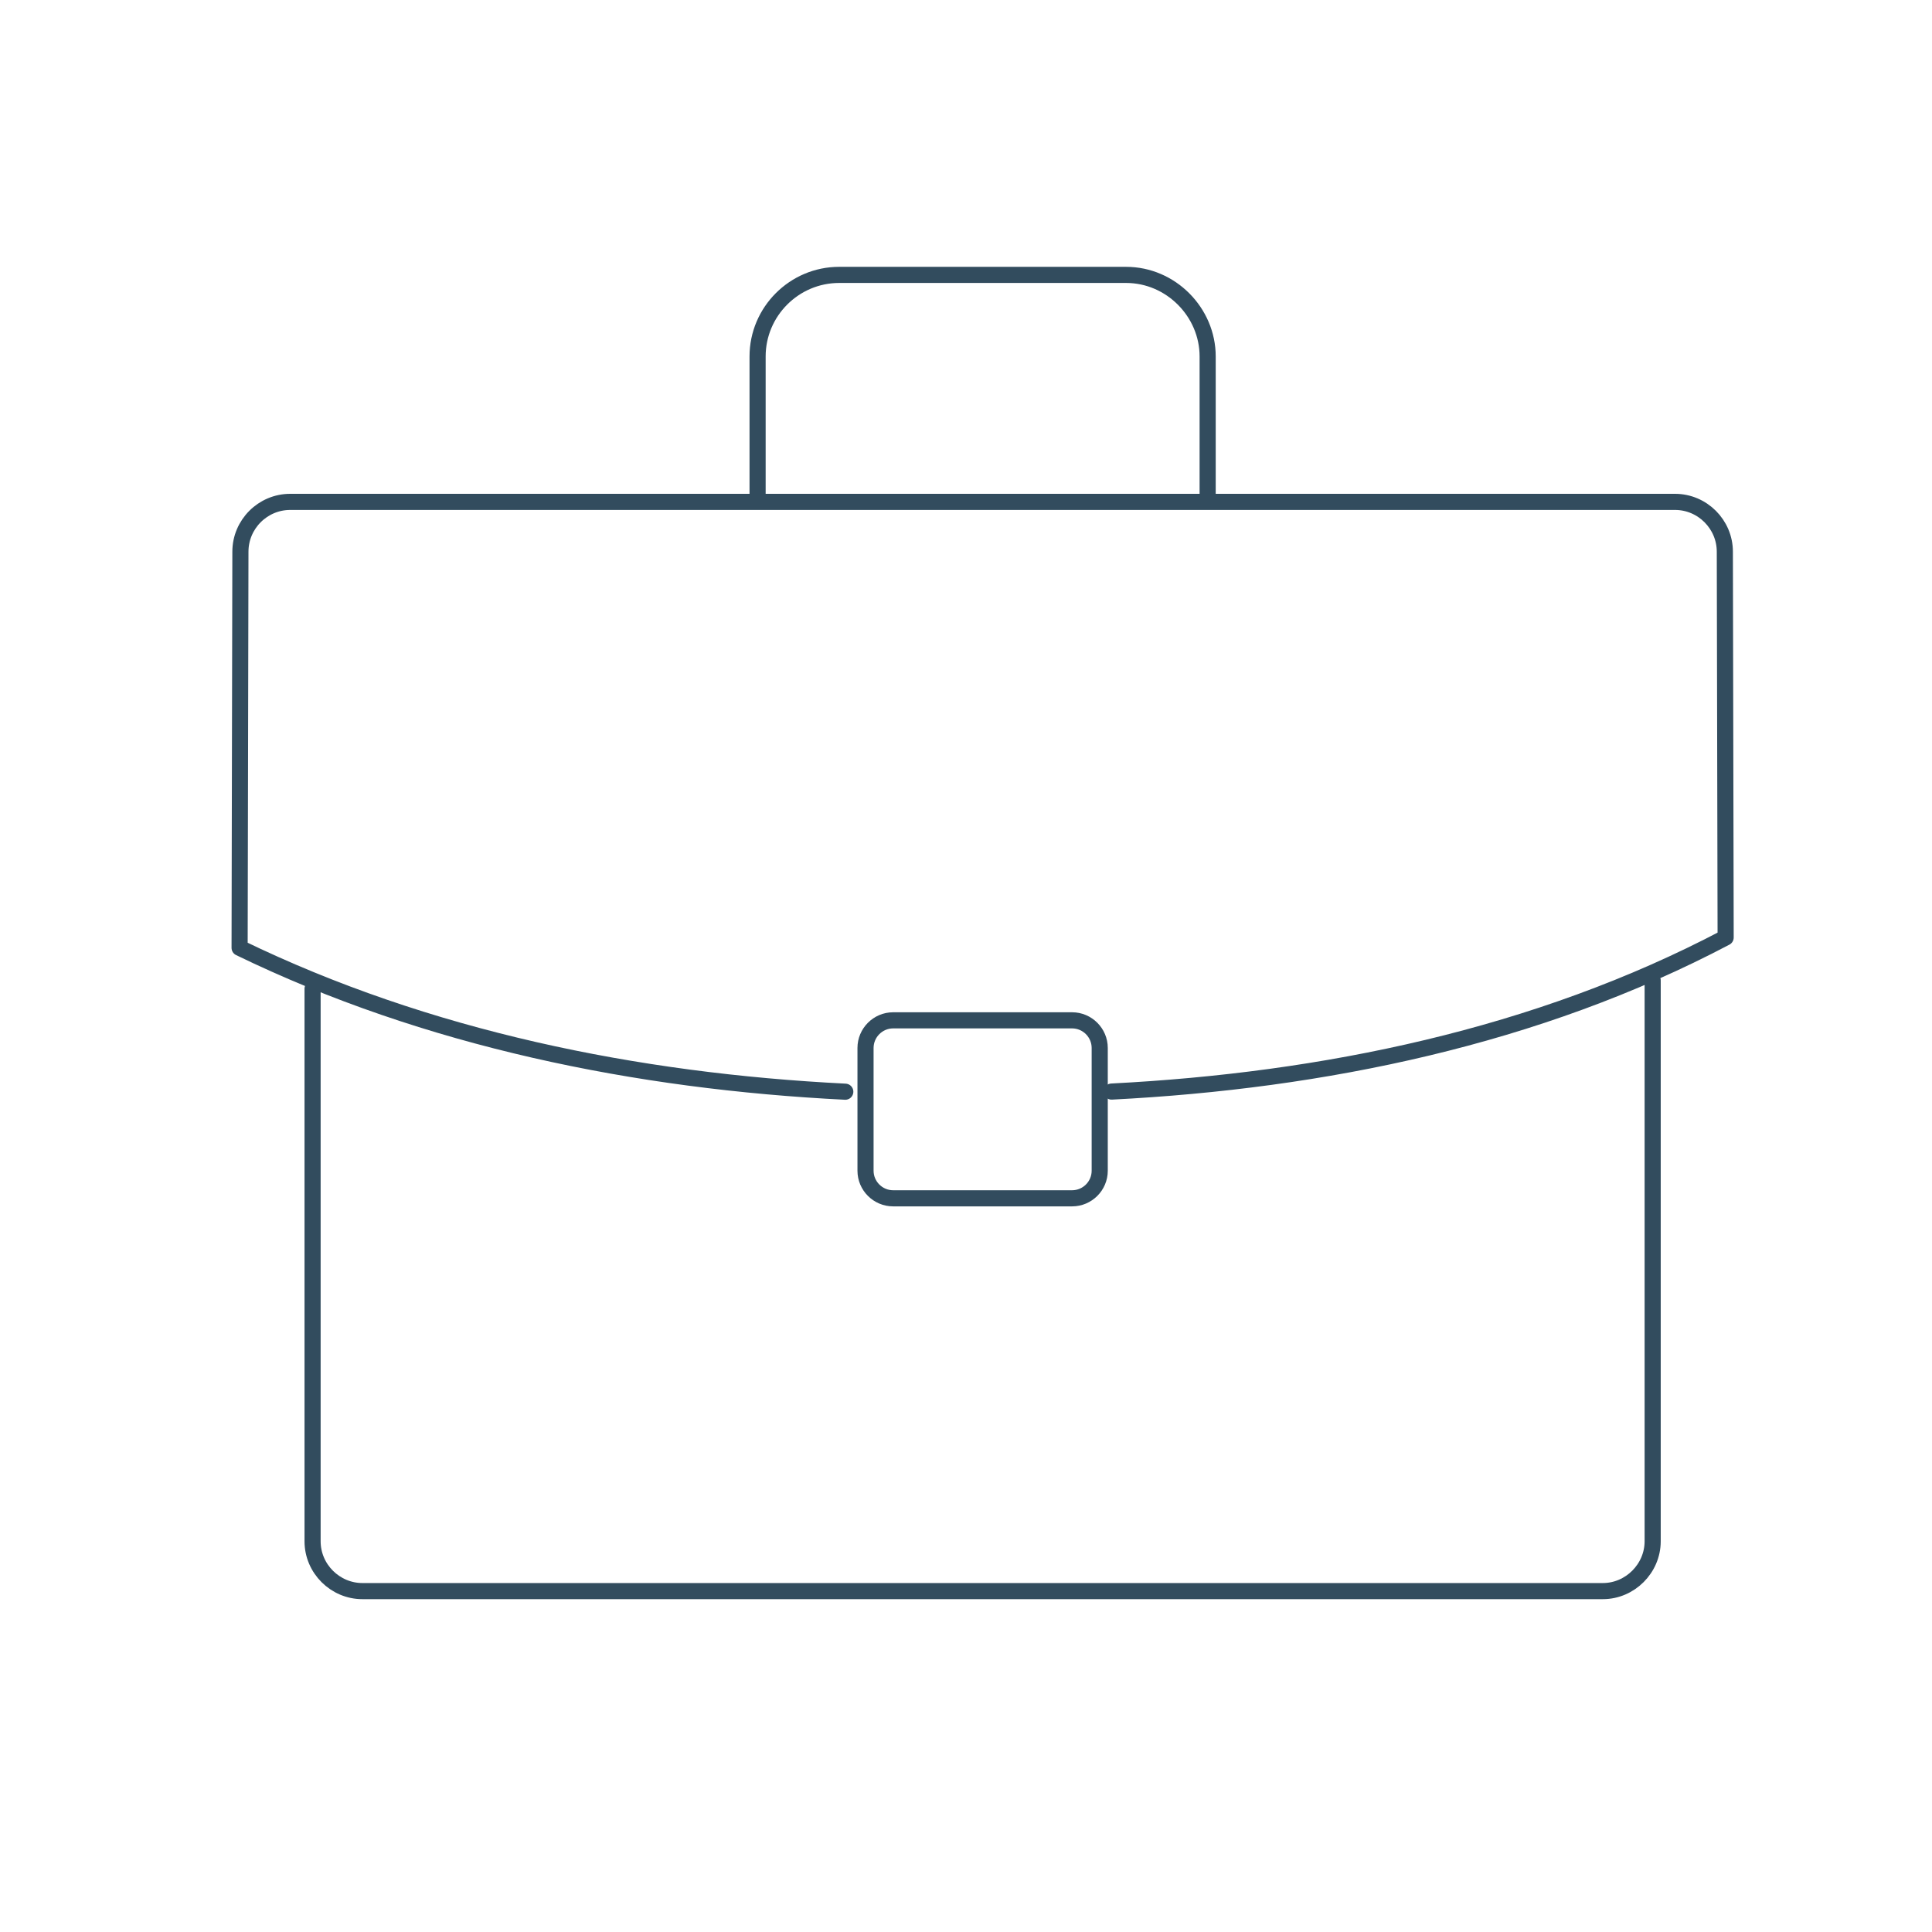 <?xml version="1.0" encoding="UTF-8" standalone="no"?> <svg xmlns="http://www.w3.org/2000/svg" xmlns:xlink="http://www.w3.org/1999/xlink" xmlns:serif="http://www.serif.com/" width="100%" height="100%" viewBox="0 0 500 500" version="1.1" xml:space="preserve" style="fill-rule:evenodd;clip-rule:evenodd;stroke-linecap:round;stroke-linejoin:round;stroke-miterlimit:2;"> <g> <g transform="matrix(10.98,0,0,10.98,-962.425,-292.185)"> <path d="M126.606,49.72L126.606,62.939C126.606,63.579 126.073,64.113 125.432,64.113L96.194,64.113C95.553,64.113 95.02,63.585 95.02,62.939L95.02,49.915M105.509,38.376L105.509,35.012C105.509,33.954 106.374,33.09 107.431,33.09L114.195,33.09C115.252,33.09 116.117,33.972 116.117,35.012L116.117,38.376M107.576,52.342C102.652,52.096 97.713,51.092 93.3,48.951L93.319,39.614C93.319,38.968 93.847,38.44 94.493,38.44L127.133,38.44C127.779,38.44 128.307,38.97 128.307,39.614L128.326,48.708C123.885,51.049 118.835,52.085 113.852,52.339" style="fill:none;stroke:rgb(50,76,94);stroke-width:0.38px;"></path> </g> <g transform="matrix(10.98,0,0,10.98,-962.425,-292.185)"> <path d="M108.704,50.66L112.922,50.66C113.28,50.66 113.573,50.953 113.573,51.311L113.573,54.205C113.573,54.563 113.28,54.855 112.922,54.855L108.704,54.855C108.346,54.855 108.053,54.563 108.053,54.205L108.053,51.311C108.053,50.953 108.346,50.66 108.704,50.66Z" style="fill:none;stroke:rgb(50,76,94);stroke-width:0.38px;"></path> </g> </g> </svg> 